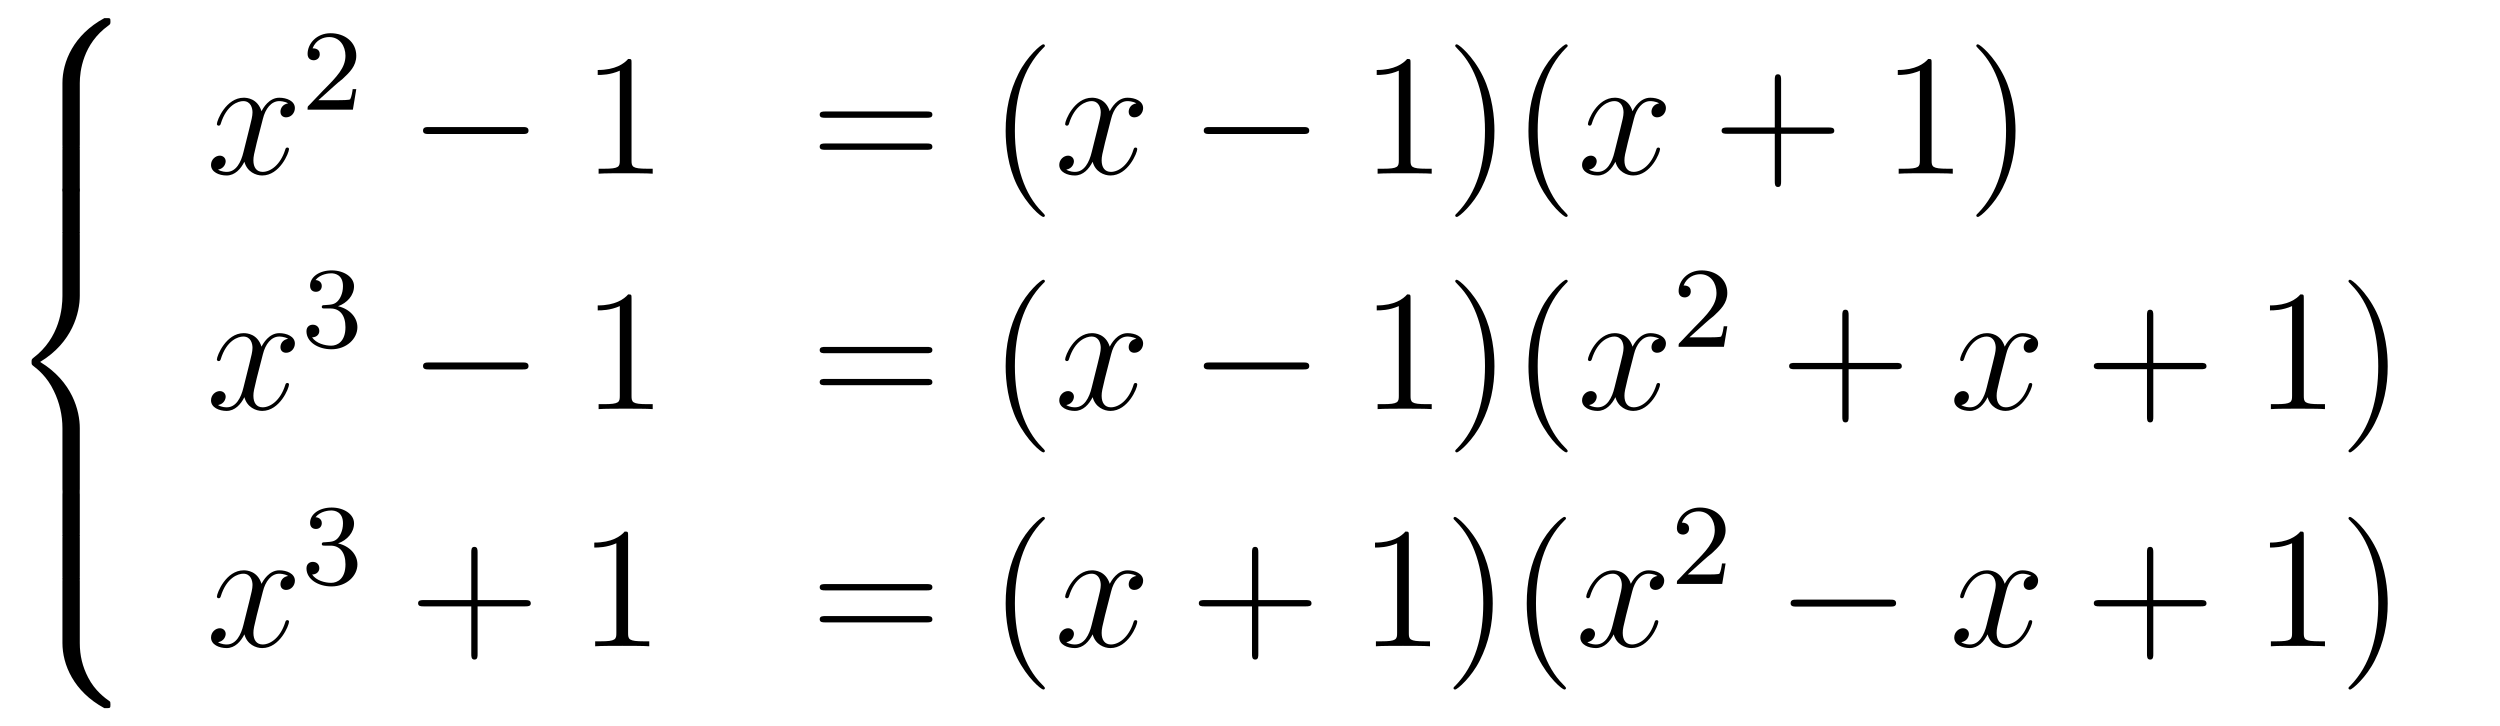 <?xml version="1.0" encoding="UTF-8"?>
<svg xmlns="http://www.w3.org/2000/svg" xmlns:xlink="http://www.w3.org/1999/xlink" viewBox="0 0 173.3 50.32" version="1.2">
<defs>
<g>
<symbol overflow="visible" id="glyph0-0">
<path style="stroke:none;" d=""/>
</symbol>
<symbol overflow="visible" id="glyph0-1">
<path style="stroke:none;" d="M 5.031 4.516 C 5.031 3.703 5.25 1.797 7.016 0.531 C 7.141 0.438 7.156 0.422 7.156 0.25 C 7.156 0.016 7.141 0.016 6.891 0.016 L 6.734 0.016 C 4.594 1.172 3.828 3.047 3.828 4.516 L 3.828 8.797 C 3.828 9.062 3.844 9.078 4.109 9.078 L 4.75 9.078 C 5.016 9.078 5.031 9.062 5.031 8.797 Z M 5.031 4.516 "/>
</symbol>
<symbol overflow="visible" id="glyph0-2">
<path style="stroke:none;" d="M 5.031 0.172 C 5.031 -0.094 5.016 -0.094 4.75 -0.094 L 4.109 -0.094 C 3.844 -0.094 3.828 -0.094 3.828 0.172 L 3.828 2.828 C 3.828 3.078 3.844 3.094 4.109 3.094 L 4.75 3.094 C 5.016 3.094 5.031 3.078 5.031 2.828 Z M 5.031 0.172 "/>
</symbol>
<symbol overflow="visible" id="glyph0-3">
<path style="stroke:none;" d="M 3.828 17.781 C 3.828 18.031 3.844 18.047 4.109 18.047 L 4.75 18.047 C 5.016 18.047 5.031 18.031 5.031 17.781 L 5.031 13.562 C 5.031 12.359 4.516 10.328 2.281 8.969 C 4.531 7.609 5.031 5.547 5.031 4.375 L 5.031 0.172 C 5.031 -0.094 5.016 -0.094 4.75 -0.094 L 4.109 -0.094 C 3.844 -0.094 3.828 -0.094 3.828 0.172 L 3.828 4.391 C 3.828 5.219 3.656 7.297 1.812 8.688 C 1.703 8.781 1.688 8.797 1.688 8.969 C 1.688 9.156 1.703 9.156 1.812 9.25 C 2.078 9.453 2.766 9.984 3.234 10.984 C 3.625 11.781 3.828 12.672 3.828 13.562 Z M 3.828 17.781 "/>
</symbol>
<symbol overflow="visible" id="glyph0-4">
<path style="stroke:none;" d="M 6.891 8.969 C 7.141 8.969 7.156 8.953 7.156 8.719 C 7.156 8.547 7.141 8.531 7.109 8.5 C 6.797 8.281 6.078 7.766 5.609 6.844 C 5.219 6.094 5.031 5.328 5.031 4.453 L 5.031 0.172 C 5.031 -0.094 5.016 -0.094 4.75 -0.094 L 4.109 -0.094 C 3.844 -0.094 3.828 -0.094 3.828 0.172 L 3.828 4.453 C 3.828 5.938 4.594 7.812 6.734 8.969 Z M 6.891 8.969 "/>
</symbol>
<symbol overflow="visible" id="glyph1-0">
<path style="stroke:none;" d=""/>
</symbol>
<symbol overflow="visible" id="glyph1-1">
<path style="stroke:none;" d="M 5.672 -4.875 C 5.281 -4.812 5.141 -4.516 5.141 -4.297 C 5.141 -4 5.359 -3.906 5.531 -3.906 C 5.891 -3.906 6.141 -4.219 6.141 -4.547 C 6.141 -5.047 5.562 -5.266 5.062 -5.266 C 4.344 -5.266 3.938 -4.547 3.828 -4.328 C 3.547 -5.219 2.812 -5.266 2.594 -5.266 C 1.375 -5.266 0.734 -3.703 0.734 -3.438 C 0.734 -3.391 0.781 -3.328 0.859 -3.328 C 0.953 -3.328 0.984 -3.406 1 -3.453 C 1.406 -4.781 2.219 -5.031 2.562 -5.031 C 3.094 -5.031 3.203 -4.531 3.203 -4.25 C 3.203 -3.984 3.125 -3.703 2.984 -3.125 L 2.578 -1.5 C 2.406 -0.781 2.062 -0.125 1.422 -0.125 C 1.359 -0.125 1.062 -0.125 0.812 -0.281 C 1.25 -0.359 1.344 -0.719 1.344 -0.859 C 1.344 -1.094 1.156 -1.25 0.938 -1.25 C 0.641 -1.25 0.328 -0.984 0.328 -0.609 C 0.328 -0.109 0.891 0.125 1.406 0.125 C 1.984 0.125 2.391 -0.328 2.641 -0.828 C 2.828 -0.125 3.438 0.125 3.875 0.125 C 5.094 0.125 5.734 -1.453 5.734 -1.703 C 5.734 -1.766 5.688 -1.812 5.625 -1.812 C 5.516 -1.812 5.5 -1.75 5.469 -1.656 C 5.141 -0.609 4.453 -0.125 3.906 -0.125 C 3.484 -0.125 3.266 -0.438 3.266 -0.922 C 3.266 -1.188 3.312 -1.375 3.5 -2.156 L 3.922 -3.797 C 4.094 -4.5 4.5 -5.031 5.062 -5.031 C 5.078 -5.031 5.422 -5.031 5.672 -4.875 Z M 5.672 -4.875 "/>
</symbol>
<symbol overflow="visible" id="glyph2-0">
<path style="stroke:none;" d=""/>
</symbol>
<symbol overflow="visible" id="glyph2-1">
<path style="stroke:none;" d="M 2.25 -1.625 C 2.375 -1.75 2.703 -2.016 2.844 -2.125 C 3.328 -2.578 3.797 -3.016 3.797 -3.734 C 3.797 -4.688 3 -5.297 2.016 -5.297 C 1.047 -5.297 0.422 -4.578 0.422 -3.859 C 0.422 -3.469 0.734 -3.422 0.844 -3.422 C 1.016 -3.422 1.266 -3.531 1.266 -3.844 C 1.266 -4.25 0.859 -4.25 0.766 -4.25 C 1 -4.844 1.531 -5.031 1.922 -5.031 C 2.656 -5.031 3.047 -4.406 3.047 -3.734 C 3.047 -2.906 2.469 -2.297 1.516 -1.344 L 0.516 -0.297 C 0.422 -0.219 0.422 -0.203 0.422 0 L 3.562 0 L 3.797 -1.422 L 3.547 -1.422 C 3.531 -1.266 3.469 -0.875 3.375 -0.719 C 3.328 -0.656 2.719 -0.656 2.594 -0.656 L 1.172 -0.656 Z M 2.25 -1.625 "/>
</symbol>
<symbol overflow="visible" id="glyph2-2">
<path style="stroke:none;" d="M 2.016 -2.656 C 2.641 -2.656 3.047 -2.203 3.047 -1.359 C 3.047 -0.359 2.484 -0.078 2.062 -0.078 C 1.625 -0.078 1.016 -0.234 0.734 -0.656 C 1.031 -0.656 1.234 -0.844 1.234 -1.094 C 1.234 -1.359 1.047 -1.531 0.781 -1.531 C 0.578 -1.531 0.344 -1.406 0.344 -1.078 C 0.344 -0.328 1.156 0.172 2.078 0.172 C 3.125 0.172 3.875 -0.562 3.875 -1.359 C 3.875 -2.031 3.344 -2.625 2.531 -2.812 C 3.156 -3.031 3.641 -3.562 3.641 -4.203 C 3.641 -4.844 2.922 -5.297 2.094 -5.297 C 1.234 -5.297 0.594 -4.844 0.594 -4.234 C 0.594 -3.938 0.781 -3.812 1 -3.812 C 1.25 -3.812 1.406 -3.984 1.406 -4.219 C 1.406 -4.516 1.141 -4.625 0.969 -4.625 C 1.312 -5.062 1.922 -5.094 2.062 -5.094 C 2.266 -5.094 2.875 -5.031 2.875 -4.203 C 2.875 -3.656 2.641 -3.312 2.531 -3.188 C 2.297 -2.938 2.109 -2.922 1.625 -2.891 C 1.469 -2.891 1.406 -2.875 1.406 -2.766 C 1.406 -2.656 1.484 -2.656 1.625 -2.656 Z M 2.016 -2.656 "/>
</symbol>
<symbol overflow="visible" id="glyph3-0">
<path style="stroke:none;" d=""/>
</symbol>
<symbol overflow="visible" id="glyph3-1">
<path style="stroke:none;" d="M 7.875 -2.75 C 8.078 -2.75 8.297 -2.75 8.297 -2.984 C 8.297 -3.234 8.078 -3.234 7.875 -3.234 L 1.406 -3.234 C 1.203 -3.234 0.984 -3.234 0.984 -2.984 C 0.984 -2.75 1.203 -2.75 1.406 -2.75 Z M 7.875 -2.75 "/>
</symbol>
<symbol overflow="visible" id="glyph4-0">
<path style="stroke:none;" d=""/>
</symbol>
<symbol overflow="visible" id="glyph4-1">
<path style="stroke:none;" d="M 3.438 -7.656 C 3.438 -7.938 3.438 -7.953 3.203 -7.953 C 2.922 -7.625 2.312 -7.188 1.094 -7.188 L 1.094 -6.844 C 1.359 -6.844 1.953 -6.844 2.625 -7.141 L 2.625 -0.922 C 2.625 -0.484 2.578 -0.344 1.531 -0.344 L 1.156 -0.344 L 1.156 0 C 1.484 -0.031 2.641 -0.031 3.031 -0.031 C 3.438 -0.031 4.578 -0.031 4.906 0 L 4.906 -0.344 L 4.531 -0.344 C 3.484 -0.344 3.438 -0.484 3.438 -0.922 Z M 3.438 -7.656 "/>
</symbol>
<symbol overflow="visible" id="glyph4-2">
<path style="stroke:none;" d="M 8.062 -3.875 C 8.234 -3.875 8.453 -3.875 8.453 -4.094 C 8.453 -4.312 8.25 -4.312 8.062 -4.312 L 1.031 -4.312 C 0.859 -4.312 0.641 -4.312 0.641 -4.094 C 0.641 -3.875 0.844 -3.875 1.031 -3.875 Z M 8.062 -1.656 C 8.234 -1.656 8.453 -1.656 8.453 -1.859 C 8.453 -2.094 8.25 -2.094 8.062 -2.094 L 1.031 -2.094 C 0.859 -2.094 0.641 -2.094 0.641 -1.875 C 0.641 -1.656 0.844 -1.656 1.031 -1.656 Z M 8.062 -1.656 "/>
</symbol>
<symbol overflow="visible" id="glyph4-3">
<path style="stroke:none;" d="M 3.891 2.906 C 3.891 2.875 3.891 2.844 3.688 2.641 C 2.484 1.438 1.812 -0.531 1.812 -2.969 C 1.812 -5.297 2.375 -7.297 3.766 -8.703 C 3.891 -8.812 3.891 -8.828 3.891 -8.875 C 3.891 -8.938 3.828 -8.969 3.781 -8.969 C 3.625 -8.969 2.641 -8.109 2.062 -6.938 C 1.453 -5.719 1.172 -4.453 1.172 -2.969 C 1.172 -1.906 1.344 -0.484 1.953 0.781 C 2.672 2.219 3.641 3 3.781 3 C 3.828 3 3.891 2.969 3.891 2.906 Z M 3.891 2.906 "/>
</symbol>
<symbol overflow="visible" id="glyph4-4">
<path style="stroke:none;" d="M 3.375 -2.969 C 3.375 -3.891 3.25 -5.359 2.578 -6.75 C 1.875 -8.188 0.891 -8.969 0.766 -8.969 C 0.719 -8.969 0.656 -8.938 0.656 -8.875 C 0.656 -8.828 0.656 -8.812 0.859 -8.609 C 2.062 -7.406 2.719 -5.422 2.719 -2.984 C 2.719 -0.672 2.156 1.328 0.781 2.734 C 0.656 2.844 0.656 2.875 0.656 2.906 C 0.656 2.969 0.719 3 0.766 3 C 0.922 3 1.906 2.141 2.484 0.969 C 3.094 -0.25 3.375 -1.547 3.375 -2.969 Z M 3.375 -2.969 "/>
</symbol>
<symbol overflow="visible" id="glyph4-5">
<path style="stroke:none;" d="M 4.766 -2.766 L 8.062 -2.766 C 8.234 -2.766 8.453 -2.766 8.453 -2.969 C 8.453 -3.203 8.25 -3.203 8.062 -3.203 L 4.766 -3.203 L 4.766 -6.5 C 4.766 -6.672 4.766 -6.891 4.547 -6.891 C 4.328 -6.891 4.328 -6.688 4.328 -6.5 L 4.328 -3.203 L 1.031 -3.203 C 0.859 -3.203 0.641 -3.203 0.641 -2.984 C 0.641 -2.766 0.844 -2.766 1.031 -2.766 L 4.328 -2.766 L 4.328 0.531 C 4.328 0.703 4.328 0.922 4.547 0.922 C 4.766 0.922 4.766 0.719 4.766 0.531 Z M 4.766 -2.766 "/>
</symbol>
</g>
</defs>
<g id="surface1">
<g style="fill:rgb(0%,0%,0%);fill-opacity:1;">
  <use xlink:href="#glyph0-1" x="0.5" y="1.24"/>
</g>
<g style="fill:rgb(0%,0%,0%);fill-opacity:1;">
  <use xlink:href="#glyph0-2" x="0.5" y="10.24"/>
</g>
<g style="fill:rgb(0%,0%,0%);fill-opacity:1;">
  <use xlink:href="#glyph0-2" x="0.5" y="13.12"/>
</g>
<g style="fill:rgb(0%,0%,0%);fill-opacity:1;">
  <use xlink:href="#glyph0-3" x="0.5" y="16.12"/>
</g>
<g style="fill:rgb(0%,0%,0%);fill-opacity:1;">
  <use xlink:href="#glyph0-2" x="0.5" y="34.12"/>
</g>
<g style="fill:rgb(0%,0%,0%);fill-opacity:1;">
  <use xlink:href="#glyph0-2" x="0.5" y="37.12"/>
</g>
<g style="fill:rgb(0%,0%,0%);fill-opacity:1;">
  <use xlink:href="#glyph0-4" x="0.5" y="40.12"/>
</g>
<g style="fill:rgb(0%,0%,0%);fill-opacity:1;">
  <use xlink:href="#glyph1-1" x="14.3" y="12.04"/>
</g>
<g style="fill:rgb(0%,0%,0%);fill-opacity:1;">
  <use xlink:href="#glyph2-1" x="20.9" y="7.6"/>
</g>
<g style="fill:rgb(0%,0%,0%);fill-opacity:1;">
  <use xlink:href="#glyph3-1" x="28.34" y="12.04"/>
</g>
<g style="fill:rgb(0%,0%,0%);fill-opacity:1;">
  <use xlink:href="#glyph4-1" x="40.34" y="12.04"/>
</g>
<g style="fill:rgb(0%,0%,0%);fill-opacity:1;">
  <use xlink:href="#glyph4-2" x="56.18" y="12.04"/>
</g>
<g style="fill:rgb(0%,0%,0%);fill-opacity:1;">
  <use xlink:href="#glyph4-3" x="68.54" y="12.04"/>
</g>
<g style="fill:rgb(0%,0%,0%);fill-opacity:1;">
  <use xlink:href="#glyph1-1" x="73.1" y="12.04"/>
</g>
<g style="fill:rgb(0%,0%,0%);fill-opacity:1;">
  <use xlink:href="#glyph3-1" x="82.46" y="12.04"/>
</g>
<g style="fill:rgb(0%,0%,0%);fill-opacity:1;">
  <use xlink:href="#glyph4-1" x="94.34" y="12.04"/>
</g>
<g style="fill:rgb(0%,0%,0%);fill-opacity:1;">
  <use xlink:href="#glyph4-4" x="100.22" y="12.04"/>
</g>
<g style="fill:rgb(0%,0%,0%);fill-opacity:1;">
  <use xlink:href="#glyph4-3" x="104.78" y="12.04"/>
</g>
<g style="fill:rgb(0%,0%,0%);fill-opacity:1;">
  <use xlink:href="#glyph1-1" x="109.34" y="12.04"/>
</g>
<g style="fill:rgb(0%,0%,0%);fill-opacity:1;">
  <use xlink:href="#glyph4-5" x="118.7" y="12.04"/>
</g>
<g style="fill:rgb(0%,0%,0%);fill-opacity:1;">
  <use xlink:href="#glyph4-1" x="130.461" y="12.04"/>
</g>
<g style="fill:rgb(0%,0%,0%);fill-opacity:1;">
  <use xlink:href="#glyph4-4" x="136.341" y="12.04"/>
</g>
<g style="fill:rgb(0%,0%,0%);fill-opacity:1;">
  <use xlink:href="#glyph1-1" x="14.3" y="28.36"/>
</g>
<g style="fill:rgb(0%,0%,0%);fill-opacity:1;">
  <use xlink:href="#glyph2-2" x="20.9" y="24.04"/>
</g>
<g style="fill:rgb(0%,0%,0%);fill-opacity:1;">
  <use xlink:href="#glyph3-1" x="28.34" y="28.36"/>
</g>
<g style="fill:rgb(0%,0%,0%);fill-opacity:1;">
  <use xlink:href="#glyph4-1" x="40.34" y="28.36"/>
</g>
<g style="fill:rgb(0%,0%,0%);fill-opacity:1;">
  <use xlink:href="#glyph4-2" x="56.18" y="28.36"/>
</g>
<g style="fill:rgb(0%,0%,0%);fill-opacity:1;">
  <use xlink:href="#glyph4-3" x="68.54" y="28.36"/>
</g>
<g style="fill:rgb(0%,0%,0%);fill-opacity:1;">
  <use xlink:href="#glyph1-1" x="73.1" y="28.36"/>
</g>
<g style="fill:rgb(0%,0%,0%);fill-opacity:1;">
  <use xlink:href="#glyph3-1" x="82.461" y="28.36"/>
</g>
<g style="fill:rgb(0%,0%,0%);fill-opacity:1;">
  <use xlink:href="#glyph4-1" x="94.341" y="28.36"/>
</g>
<g style="fill:rgb(0%,0%,0%);fill-opacity:1;">
  <use xlink:href="#glyph4-4" x="100.221" y="28.36"/>
</g>
<g style="fill:rgb(0%,0%,0%);fill-opacity:1;">
  <use xlink:href="#glyph4-3" x="104.781" y="28.36"/>
</g>
<g style="fill:rgb(0%,0%,0%);fill-opacity:1;">
  <use xlink:href="#glyph1-1" x="109.341" y="28.36"/>
</g>
<g style="fill:rgb(0%,0%,0%);fill-opacity:1;">
  <use xlink:href="#glyph2-1" x="115.94" y="24.04"/>
</g>
<g style="fill:rgb(0%,0%,0%);fill-opacity:1;">
  <use xlink:href="#glyph4-5" x="123.381" y="28.36"/>
</g>
<g style="fill:rgb(0%,0%,0%);fill-opacity:1;">
  <use xlink:href="#glyph1-1" x="135.141" y="28.36"/>
</g>
<g style="fill:rgb(0%,0%,0%);fill-opacity:1;">
  <use xlink:href="#glyph4-5" x="144.501" y="28.36"/>
</g>
<g style="fill:rgb(0%,0%,0%);fill-opacity:1;">
  <use xlink:href="#glyph4-1" x="156.261" y="28.36"/>
</g>
<g style="fill:rgb(0%,0%,0%);fill-opacity:1;">
  <use xlink:href="#glyph4-4" x="162.141" y="28.36"/>
</g>
<g style="fill:rgb(0%,0%,0%);fill-opacity:1;">
  <use xlink:href="#glyph1-1" x="14.301" y="44.8"/>
</g>
<g style="fill:rgb(0%,0%,0%);fill-opacity:1;">
  <use xlink:href="#glyph2-2" x="20.901" y="40.48"/>
</g>
<g style="fill:rgb(0%,0%,0%);fill-opacity:1;">
  <use xlink:href="#glyph4-5" x="28.341" y="44.8"/>
</g>
<g style="fill:rgb(0%,0%,0%);fill-opacity:1;">
  <use xlink:href="#glyph4-1" x="40.101" y="44.8"/>
</g>
<g style="fill:rgb(0%,0%,0%);fill-opacity:1;">
  <use xlink:href="#glyph4-2" x="56.181" y="44.8"/>
</g>
<g style="fill:rgb(0%,0%,0%);fill-opacity:1;">
  <use xlink:href="#glyph4-3" x="68.541" y="44.8"/>
</g>
<g style="fill:rgb(0%,0%,0%);fill-opacity:1;">
  <use xlink:href="#glyph1-1" x="73.101" y="44.8"/>
</g>
<g style="fill:rgb(0%,0%,0%);fill-opacity:1;">
  <use xlink:href="#glyph4-5" x="82.461" y="44.8"/>
</g>
<g style="fill:rgb(0%,0%,0%);fill-opacity:1;">
  <use xlink:href="#glyph4-1" x="94.222" y="44.8"/>
</g>
<g style="fill:rgb(0%,0%,0%);fill-opacity:1;">
  <use xlink:href="#glyph4-4" x="100.102" y="44.8"/>
</g>
<g style="fill:rgb(0%,0%,0%);fill-opacity:1;">
  <use xlink:href="#glyph4-3" x="104.662" y="44.8"/>
</g>
<g style="fill:rgb(0%,0%,0%);fill-opacity:1;">
  <use xlink:href="#glyph1-1" x="109.222" y="44.8"/>
</g>
<g style="fill:rgb(0%,0%,0%);fill-opacity:1;">
  <use xlink:href="#glyph2-1" x="115.821" y="40.48"/>
</g>
<g style="fill:rgb(0%,0%,0%);fill-opacity:1;">
  <use xlink:href="#glyph3-1" x="123.141" y="44.8"/>
</g>
<g style="fill:rgb(0%,0%,0%);fill-opacity:1;">
  <use xlink:href="#glyph1-1" x="135.141" y="44.8"/>
</g>
<g style="fill:rgb(0%,0%,0%);fill-opacity:1;">
  <use xlink:href="#glyph4-5" x="144.501" y="44.8"/>
</g>
<g style="fill:rgb(0%,0%,0%);fill-opacity:1;">
  <use xlink:href="#glyph4-1" x="156.261" y="44.8"/>
</g>
<g style="fill:rgb(0%,0%,0%);fill-opacity:1;">
  <use xlink:href="#glyph4-4" x="162.141" y="44.8"/>
</g>
</g>
</svg>
